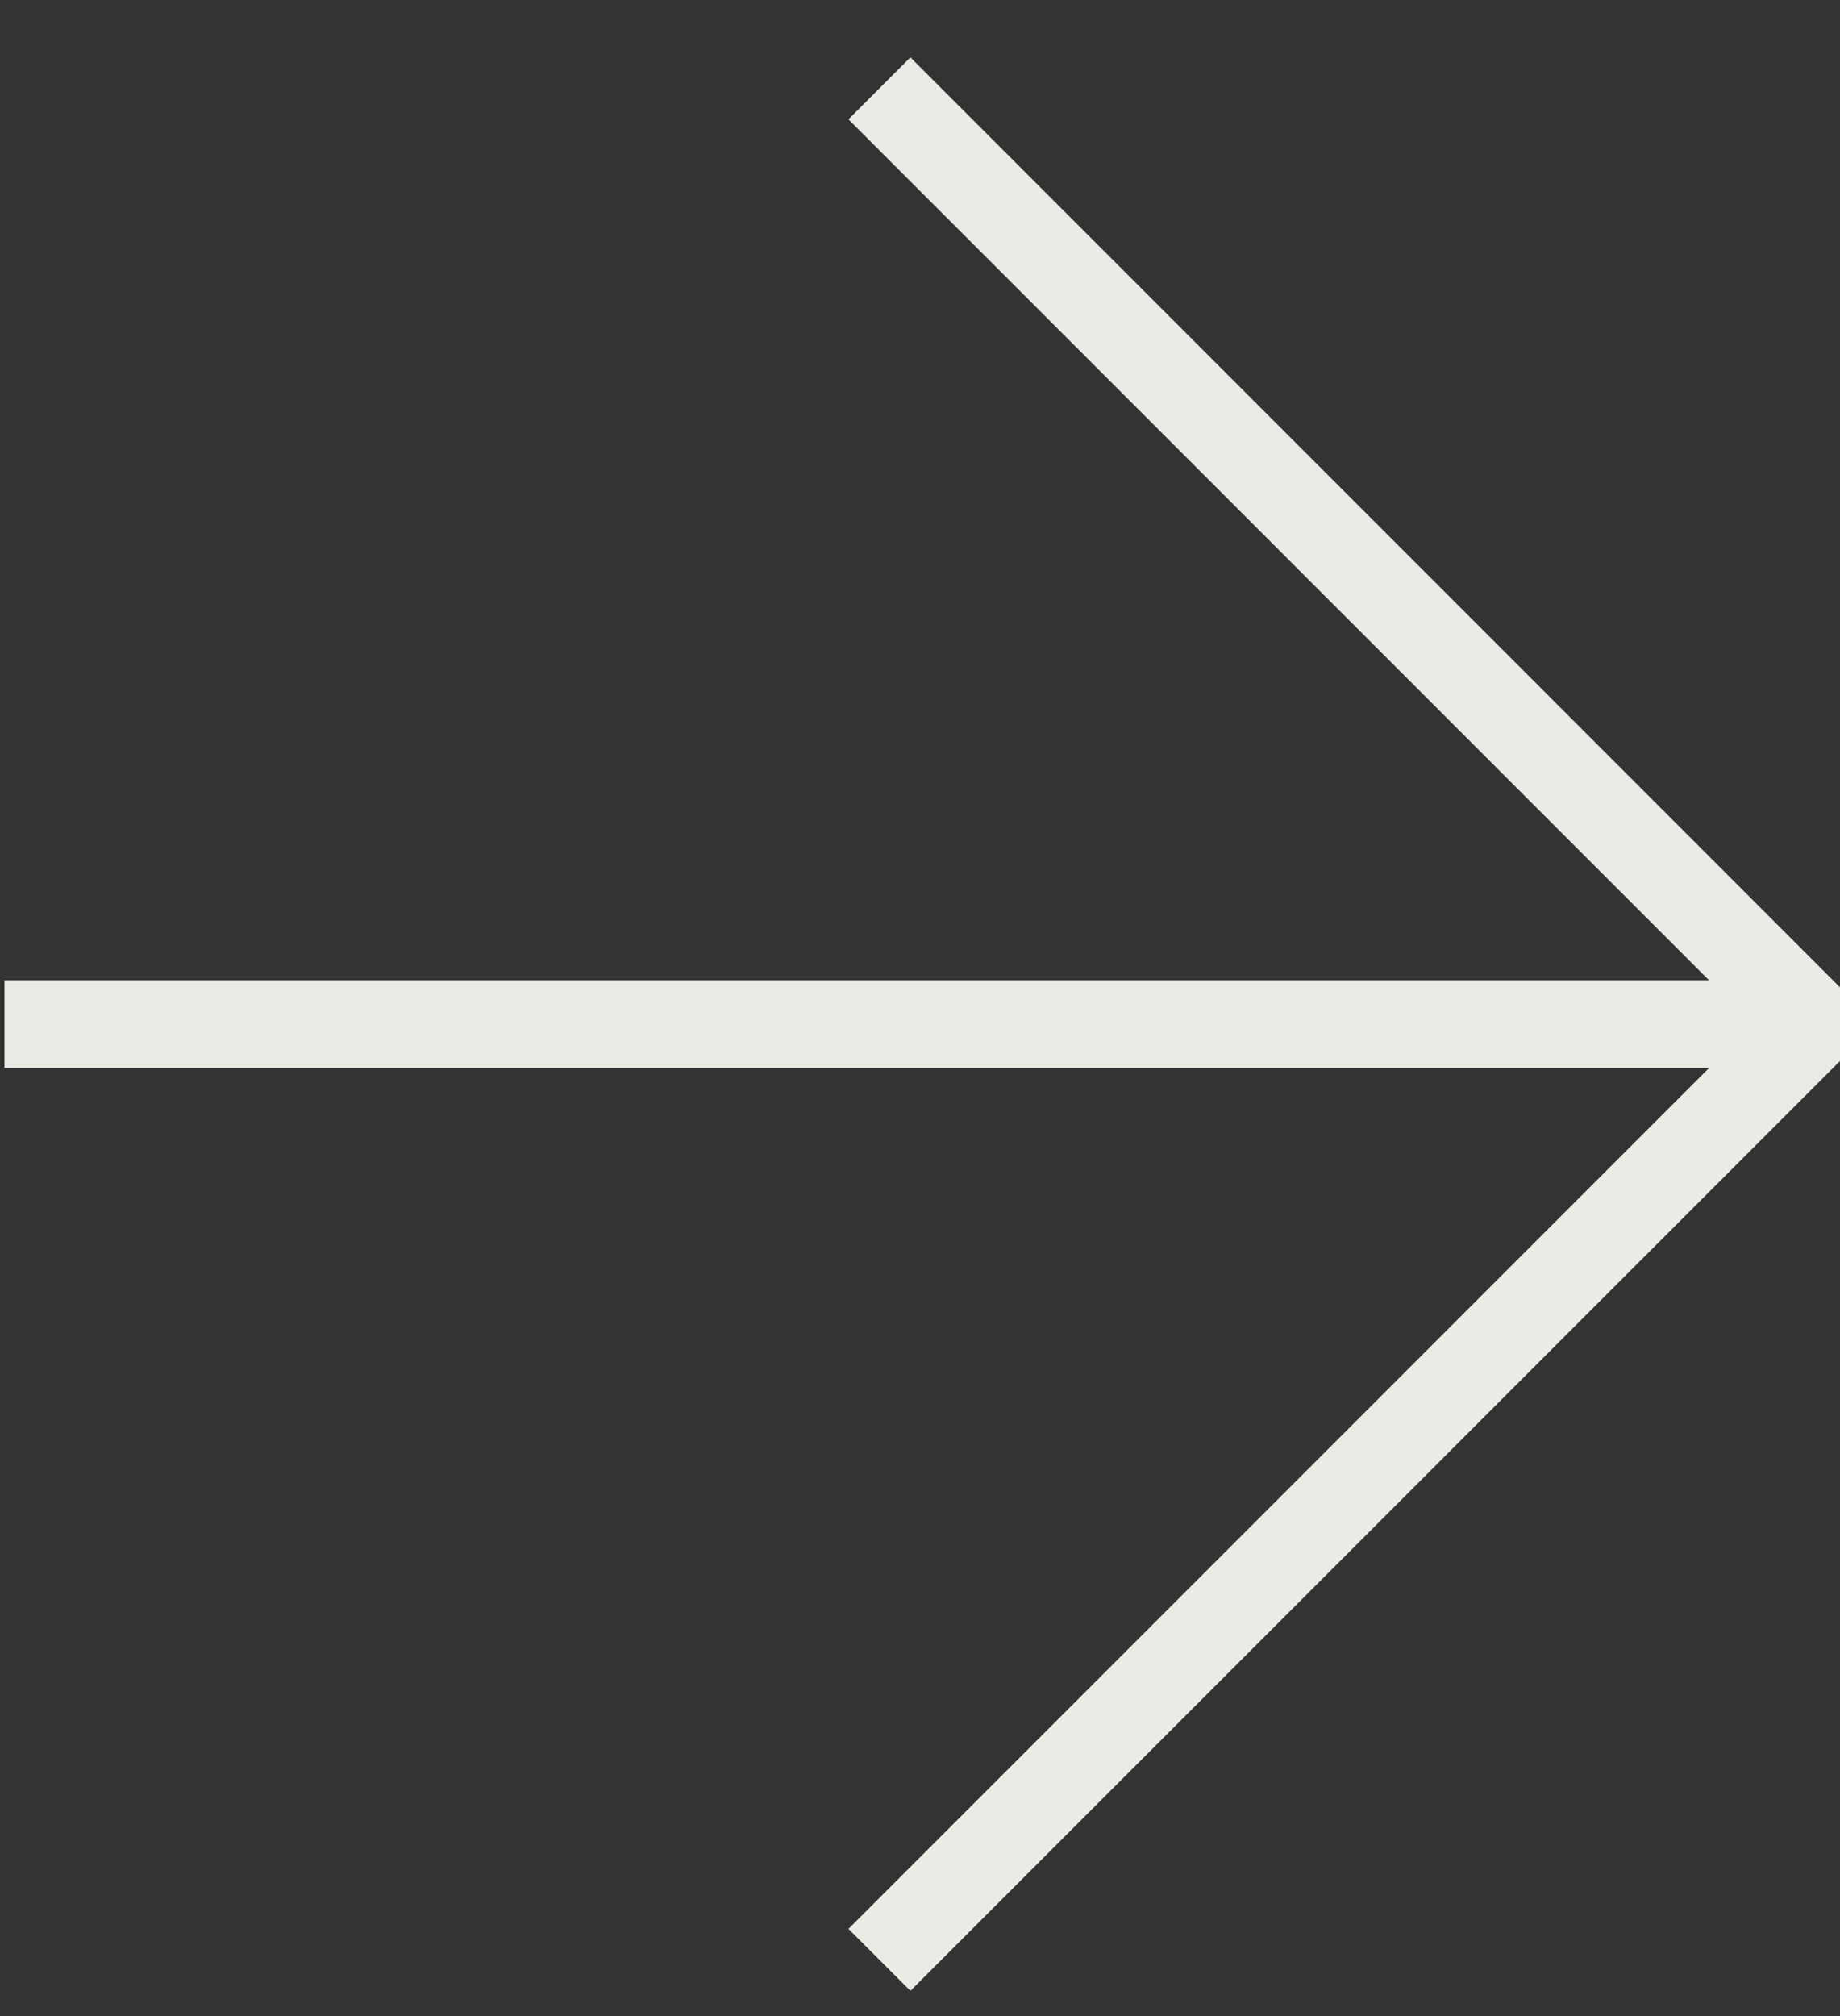 <svg width="21" height="23" viewBox="0 0 21 23" fill="none" xmlns="http://www.w3.org/2000/svg">
<rect x="0" y="0" width="21" height="23" fill="#333333" stroke="none"/>
<path d="M0.051 11.684L20.713 11.684" stroke="#EBEBE6" stroke-miterlimit="10"/>
<path d="M10.037 1.008L20.713 11.684L10.037 22.359" stroke="#EBEBE6" stroke-miterlimit="10"/>
</svg>
